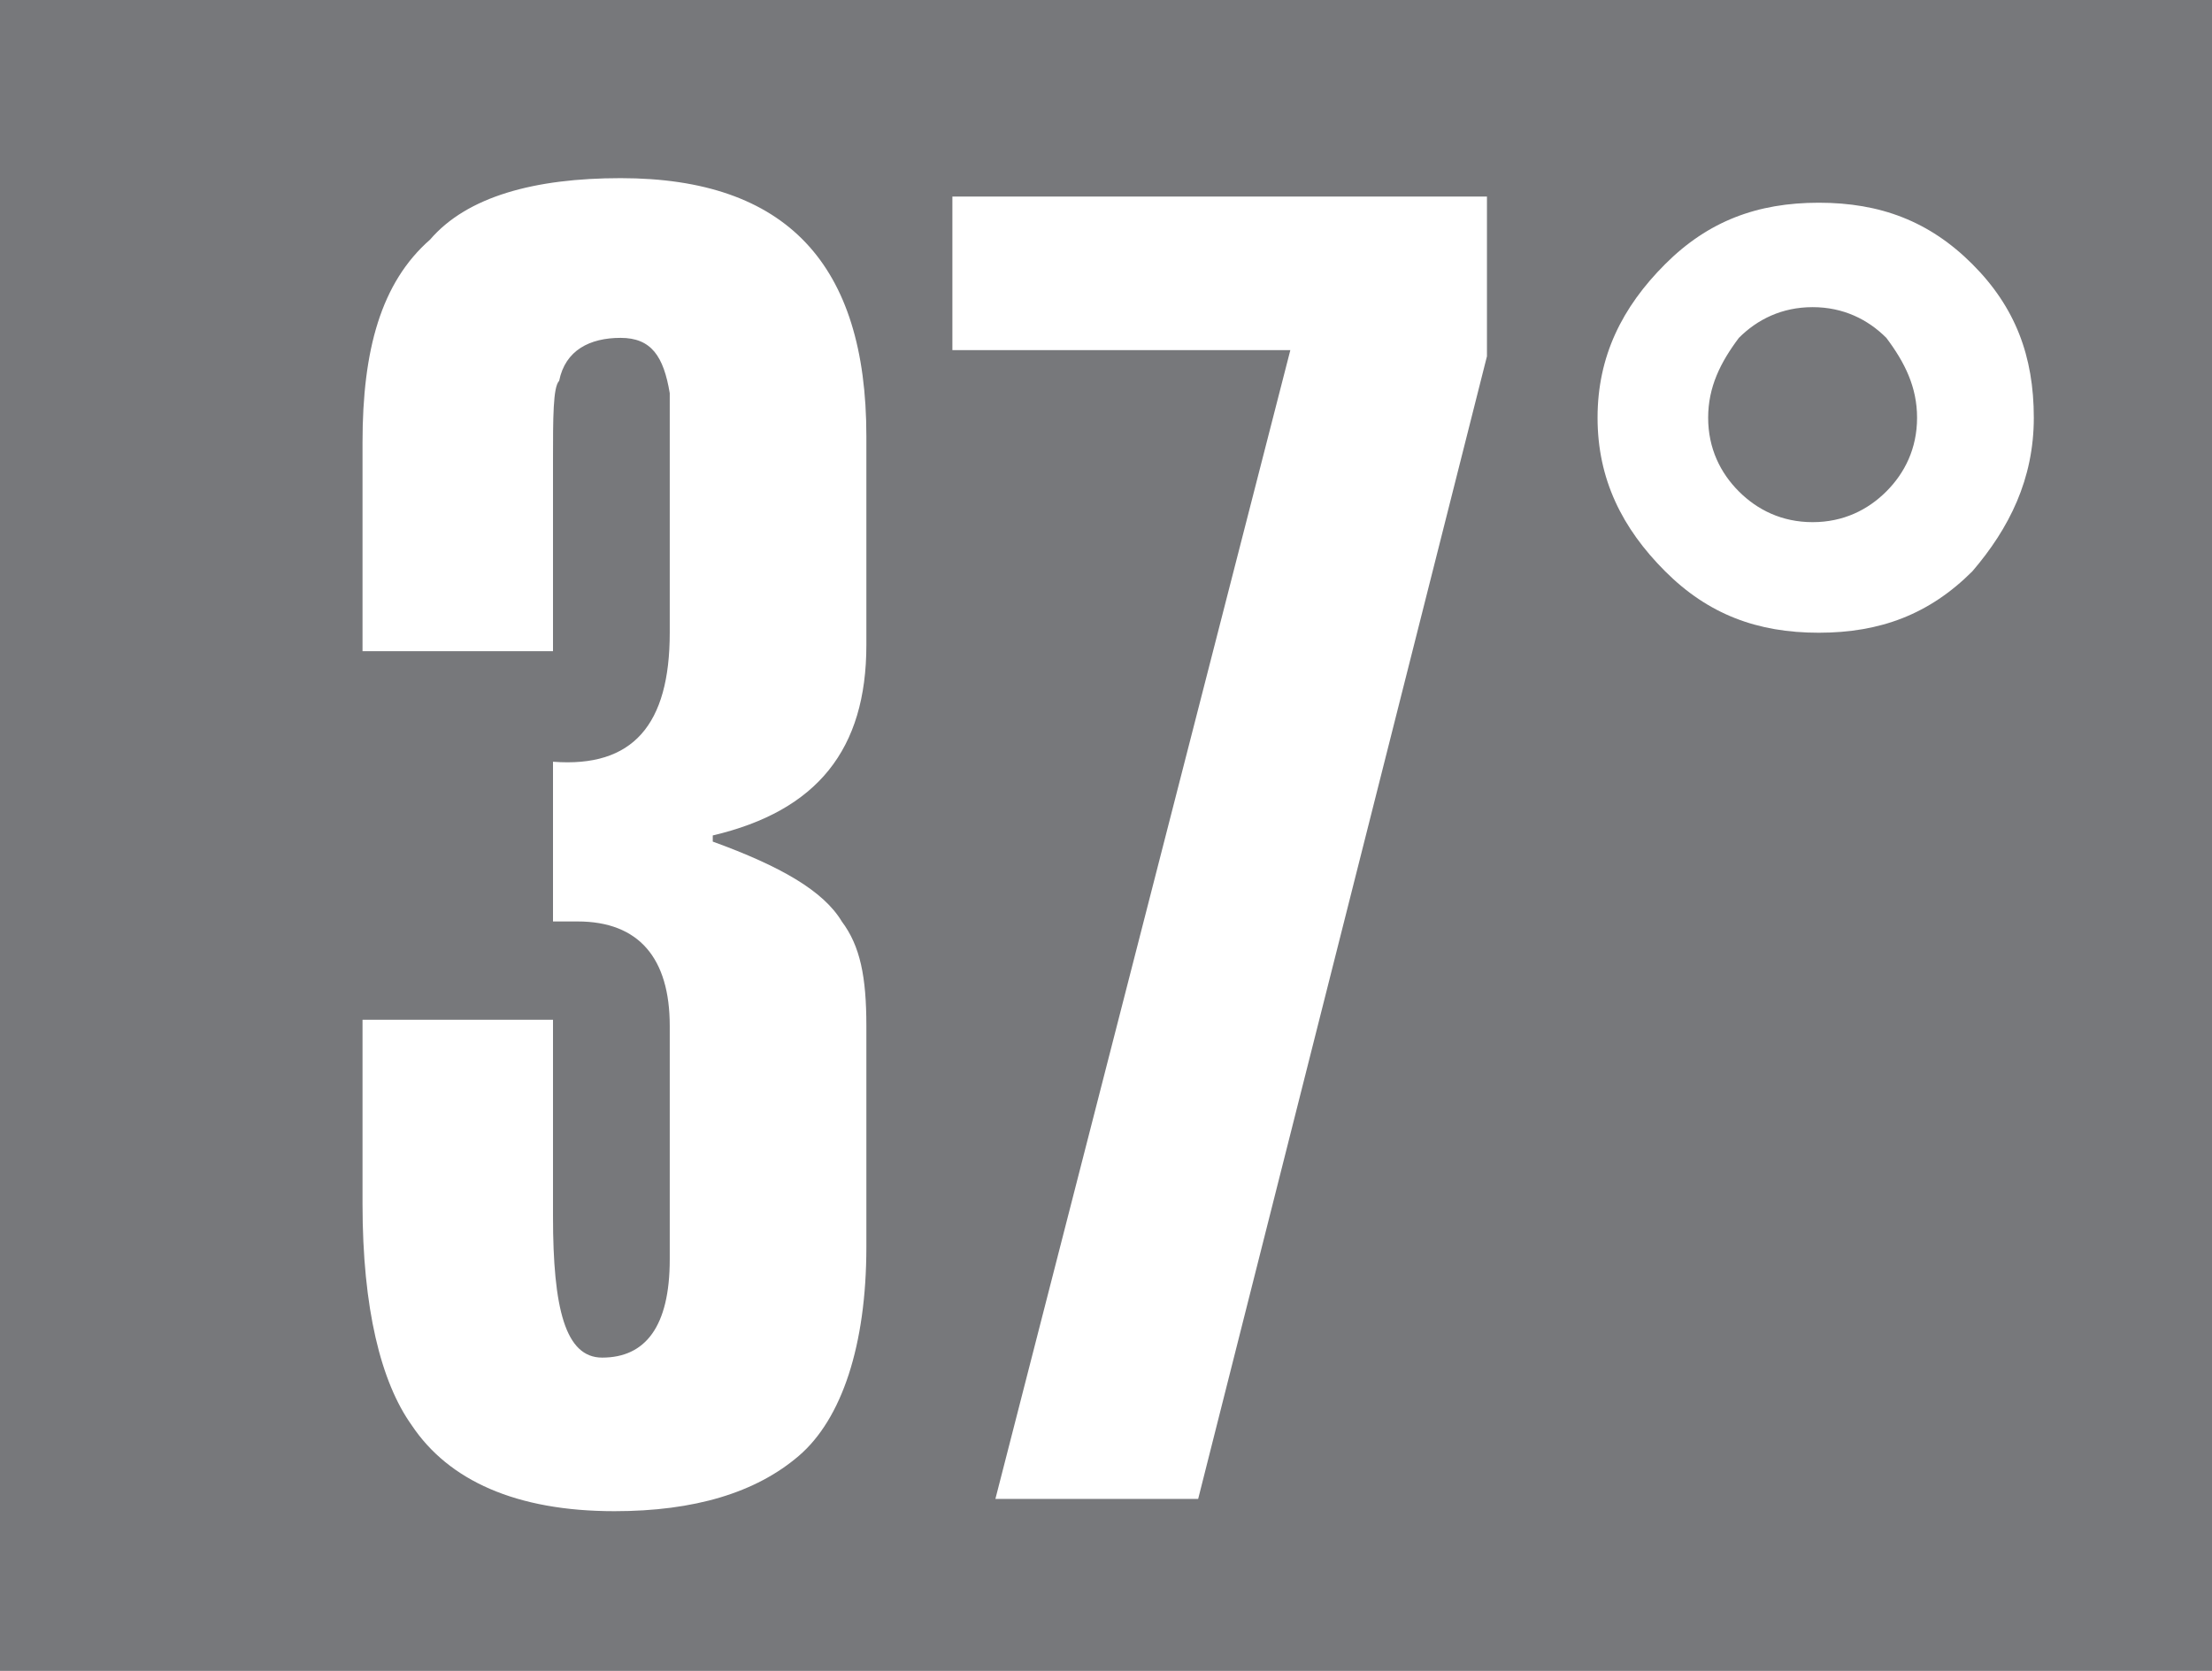 <?xml version="1.0" encoding="utf-8"?>
<!-- Generator: Adobe Illustrator 28.0.0, SVG Export Plug-In . SVG Version: 6.00 Build 0)  -->
<svg version="1.1" baseProfile="basic" id="Layer_1"
	 xmlns="http://www.w3.org/2000/svg" xmlns:xlink="http://www.w3.org/1999/xlink" x="0px" y="0px" viewBox="0 0 36 27.2"
	 xml:space="preserve">
<style type="text/css">
	.st0{fill:#77787B;}
</style>
<path class="st0" d="M36,27.2H0V0h36V27.2z M14.1,20.3v-3.6c0-0.8-0.1-1.3-0.4-1.7c-0.3-0.5-1-0.9-2.1-1.3v-0.1
	c1.7-0.4,2.5-1.4,2.5-3.1V7.1c0-2.8-1.3-4.2-4-4.2c-1.4,0-2.5,0.3-3.1,1C6.2,4.6,5.9,5.7,5.9,7.2v3.4H9V7.5c0-0.7,0-1.2,0.1-1.3
	c0.1-0.5,0.5-0.7,1-0.7s0.7,0.3,0.8,0.9c0,0.1,0,0.8,0,2v1.9c0,1.5-0.6,2.2-1.9,2.1V15h0.4c1,0,1.5,0.6,1.5,1.7v3.8
	c0,1.1-0.4,1.6-1.1,1.6c-0.6,0-0.8-0.8-0.8-2.3v-3.2H5.9v3c0,1.7,0.3,2.9,0.8,3.6c0.6,0.9,1.7,1.4,3.3,1.4c1.3,0,2.3-0.3,3-0.9
	S14.1,21.9,14.1,20.3z M24.2,5.8V3.2h-8.7v2.5H21l-4.8,18.7h3.3L24.2,5.8z M33.1,6.8c0-1-0.3-1.8-1-2.5s-1.5-1-2.5-1s-1.8,0.3-2.5,1
	S26,5.8,26,6.8s0.4,1.8,1.1,2.5s1.5,1,2.5,1s1.8-0.3,2.5-1C32.7,8.6,33.1,7.8,33.1,6.8z M31.2,6.8c0,0.5-0.2,0.9-0.5,1.2
	c-0.3,0.3-0.7,0.5-1.2,0.5S28.6,8.3,28.3,8c-0.3-0.3-0.5-0.7-0.5-1.2s0.2-0.9,0.5-1.3C28.6,5.2,29,5,29.5,5s0.9,0.2,1.2,0.5
	C31,5.9,31.2,6.3,31.2,6.8z"/>
</svg>

